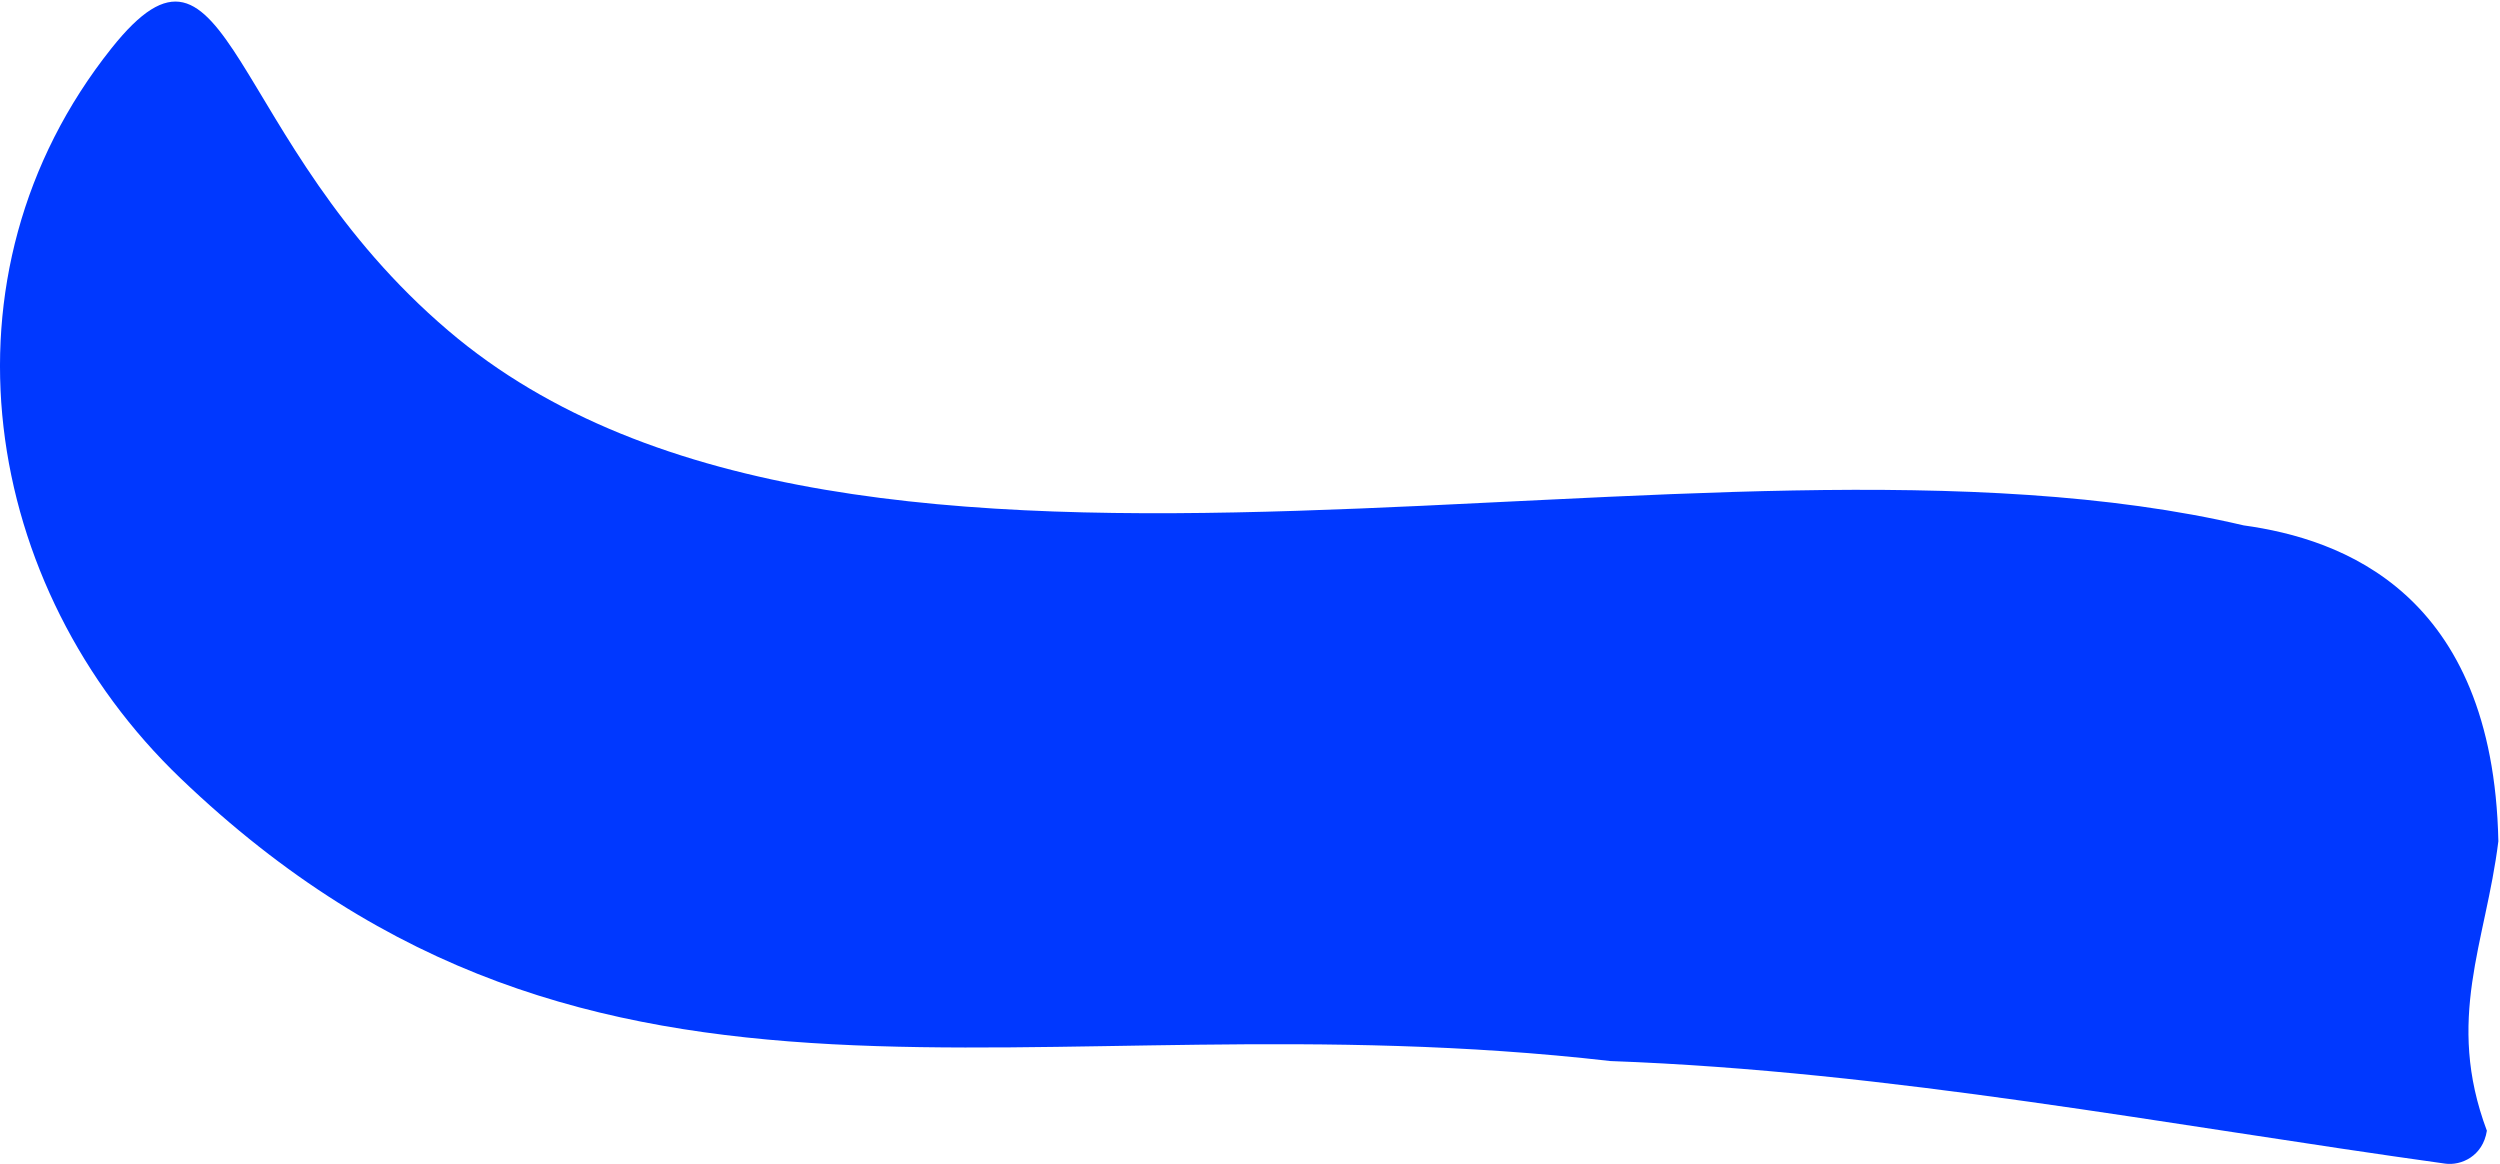 <?xml version="1.0" encoding="UTF-8"?> <svg xmlns="http://www.w3.org/2000/svg" width="131" height="61" viewBox="0 0 131 61" fill="none"><path d="M130.311 59.256C130.101 60.587 128.963 61.089 128.127 60.974C113.479 58.938 99.074 56.134 84.387 55.599C53.705 52.084 31.299 61.702 9.466 40.788C-0.981 30.78 -3.63 14.437 5.836 2.537C12.096 -5.333 11.804 7.374 23.491 17.326C44.848 35.515 89.368 20.91 117.568 27.53C122.661 28.235 130.639 31.016 130.914 44.08C130.252 49.422 128.12 53.399 130.314 59.256H130.311Z" fill="#0038FF"></path></svg> 
